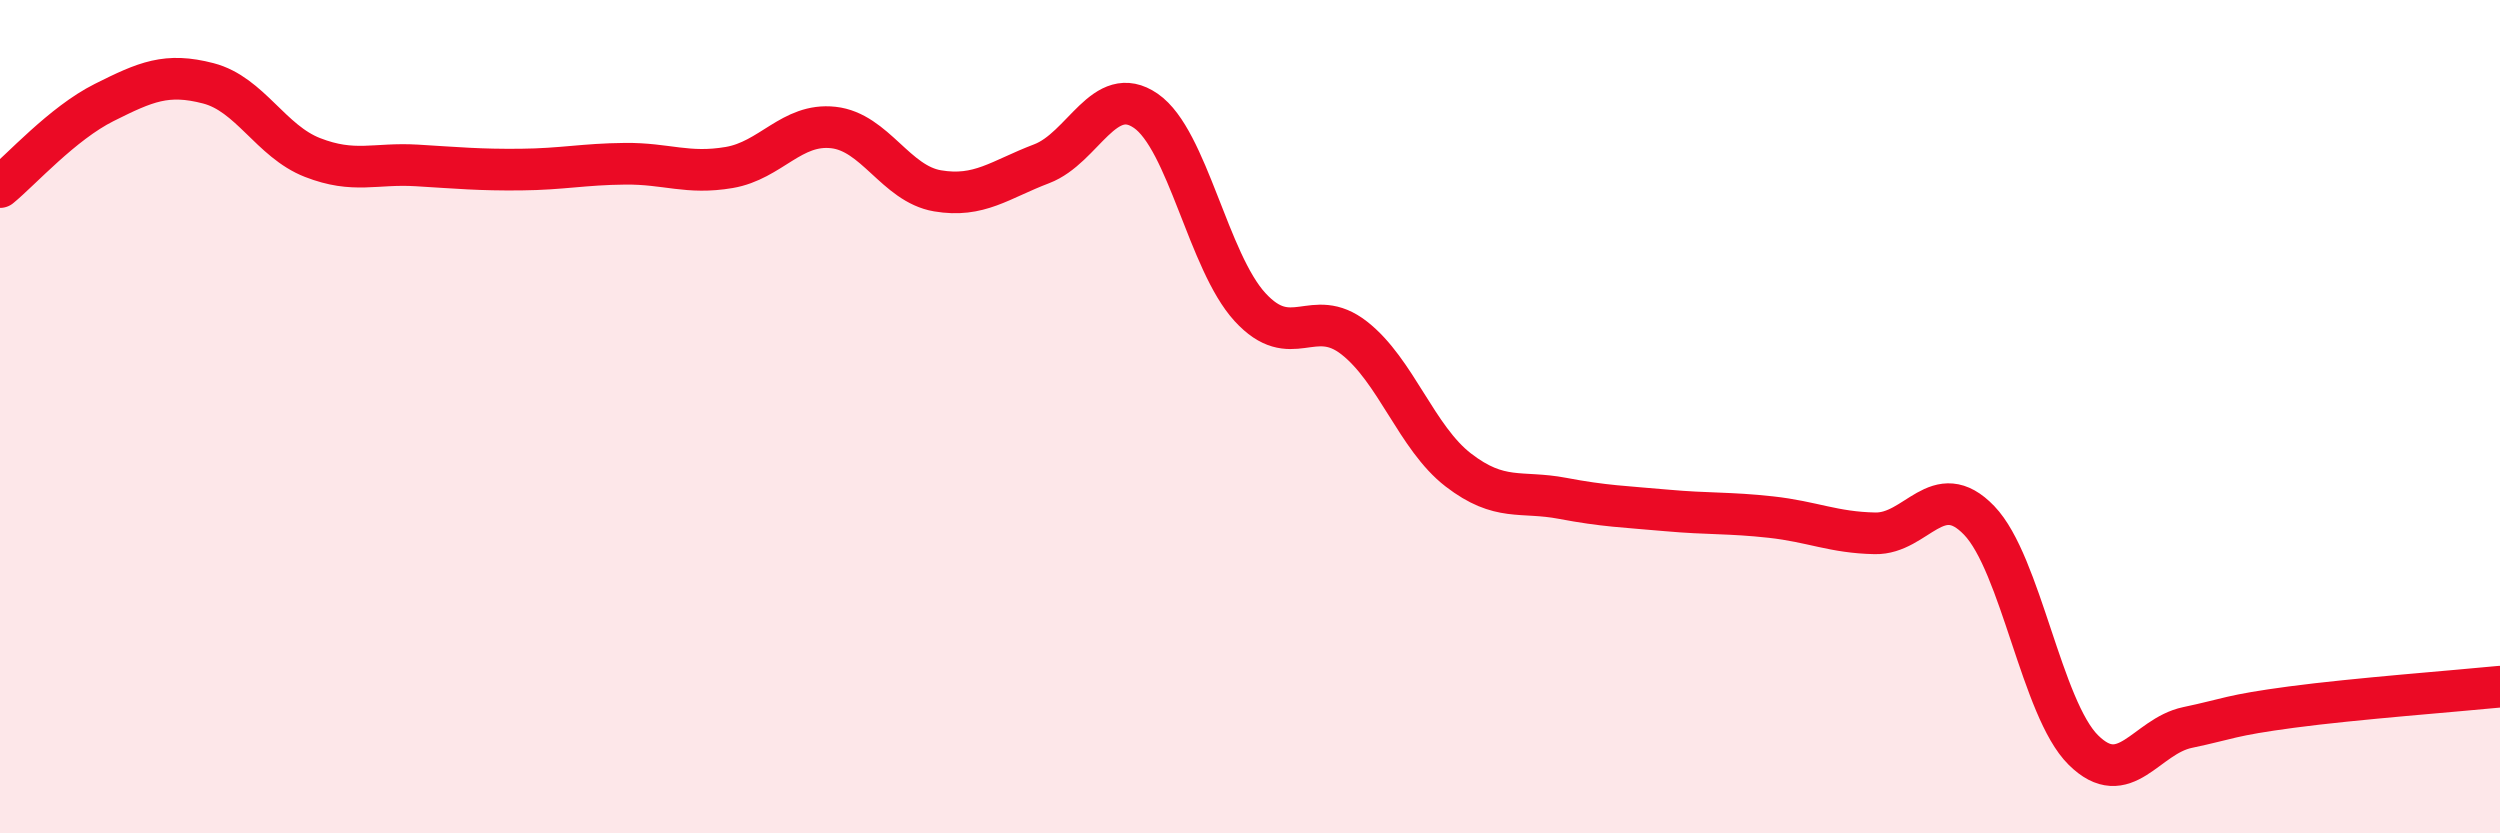 
    <svg width="60" height="20" viewBox="0 0 60 20" xmlns="http://www.w3.org/2000/svg">
      <path
        d="M 0,4.49 C 0.5,4.08 1.5,2.96 2.5,2.46 C 3.5,1.96 4,1.74 5,2 C 6,2.26 6.5,3.39 7.5,3.78 C 8.5,4.17 9,3.91 10,3.97 C 11,4.03 11.5,4.08 12.5,4.07 C 13.5,4.06 14,3.94 15,3.93 C 16,3.92 16.5,4.19 17.5,4.02 C 18.5,3.85 19,2.95 20,3.06 C 21,3.17 21.5,4.41 22.5,4.58 C 23.5,4.75 24,4.31 25,3.93 C 26,3.55 26.5,1.97 27.5,2.66 C 28.5,3.35 29,6.28 30,7.37 C 31,8.46 31.5,7.33 32.5,8.11 C 33.5,8.89 34,10.51 35,11.28 C 36,12.05 36.5,11.77 37.5,11.96 C 38.5,12.15 39,12.16 40,12.25 C 41,12.34 41.5,12.3 42.5,12.41 C 43.5,12.52 44,12.78 45,12.8 C 46,12.82 46.5,11.45 47.5,12.49 C 48.5,13.53 49,17.01 50,18 C 51,18.99 51.5,17.67 52.5,17.46 C 53.5,17.25 53.5,17.17 55,16.97 C 56.5,16.77 59,16.58 60,16.48L60 20L0 20Z"
        fill="#EB0A25"
        opacity="0.1"
        stroke-linecap="round"
        stroke-linejoin="round"
      />
      <path
        d="M 0,4.49 C 0.5,4.08 1.5,2.96 2.5,2.46 C 3.5,1.96 4,1.74 5,2 C 6,2.26 6.5,3.39 7.5,3.78 C 8.5,4.17 9,3.91 10,3.97 C 11,4.03 11.5,4.08 12.5,4.07 C 13.5,4.06 14,3.94 15,3.93 C 16,3.92 16.5,4.19 17.5,4.02 C 18.5,3.85 19,2.95 20,3.06 C 21,3.17 21.5,4.41 22.5,4.58 C 23.5,4.75 24,4.31 25,3.93 C 26,3.55 26.5,1.97 27.5,2.66 C 28.5,3.35 29,6.28 30,7.37 C 31,8.46 31.5,7.33 32.5,8.11 C 33.5,8.89 34,10.51 35,11.28 C 36,12.05 36.5,11.77 37.5,11.96 C 38.5,12.15 39,12.16 40,12.25 C 41,12.34 41.5,12.3 42.5,12.41 C 43.5,12.52 44,12.78 45,12.8 C 46,12.82 46.5,11.45 47.5,12.49 C 48.5,13.53 49,17.01 50,18 C 51,18.99 51.5,17.67 52.5,17.46 C 53.5,17.25 53.5,17.17 55,16.97 C 56.5,16.77 59,16.58 60,16.48"
        stroke="#EB0A25"
        stroke-width="1"
        fill="none"
        stroke-linecap="round"
        stroke-linejoin="round"
      />
    </svg>
  